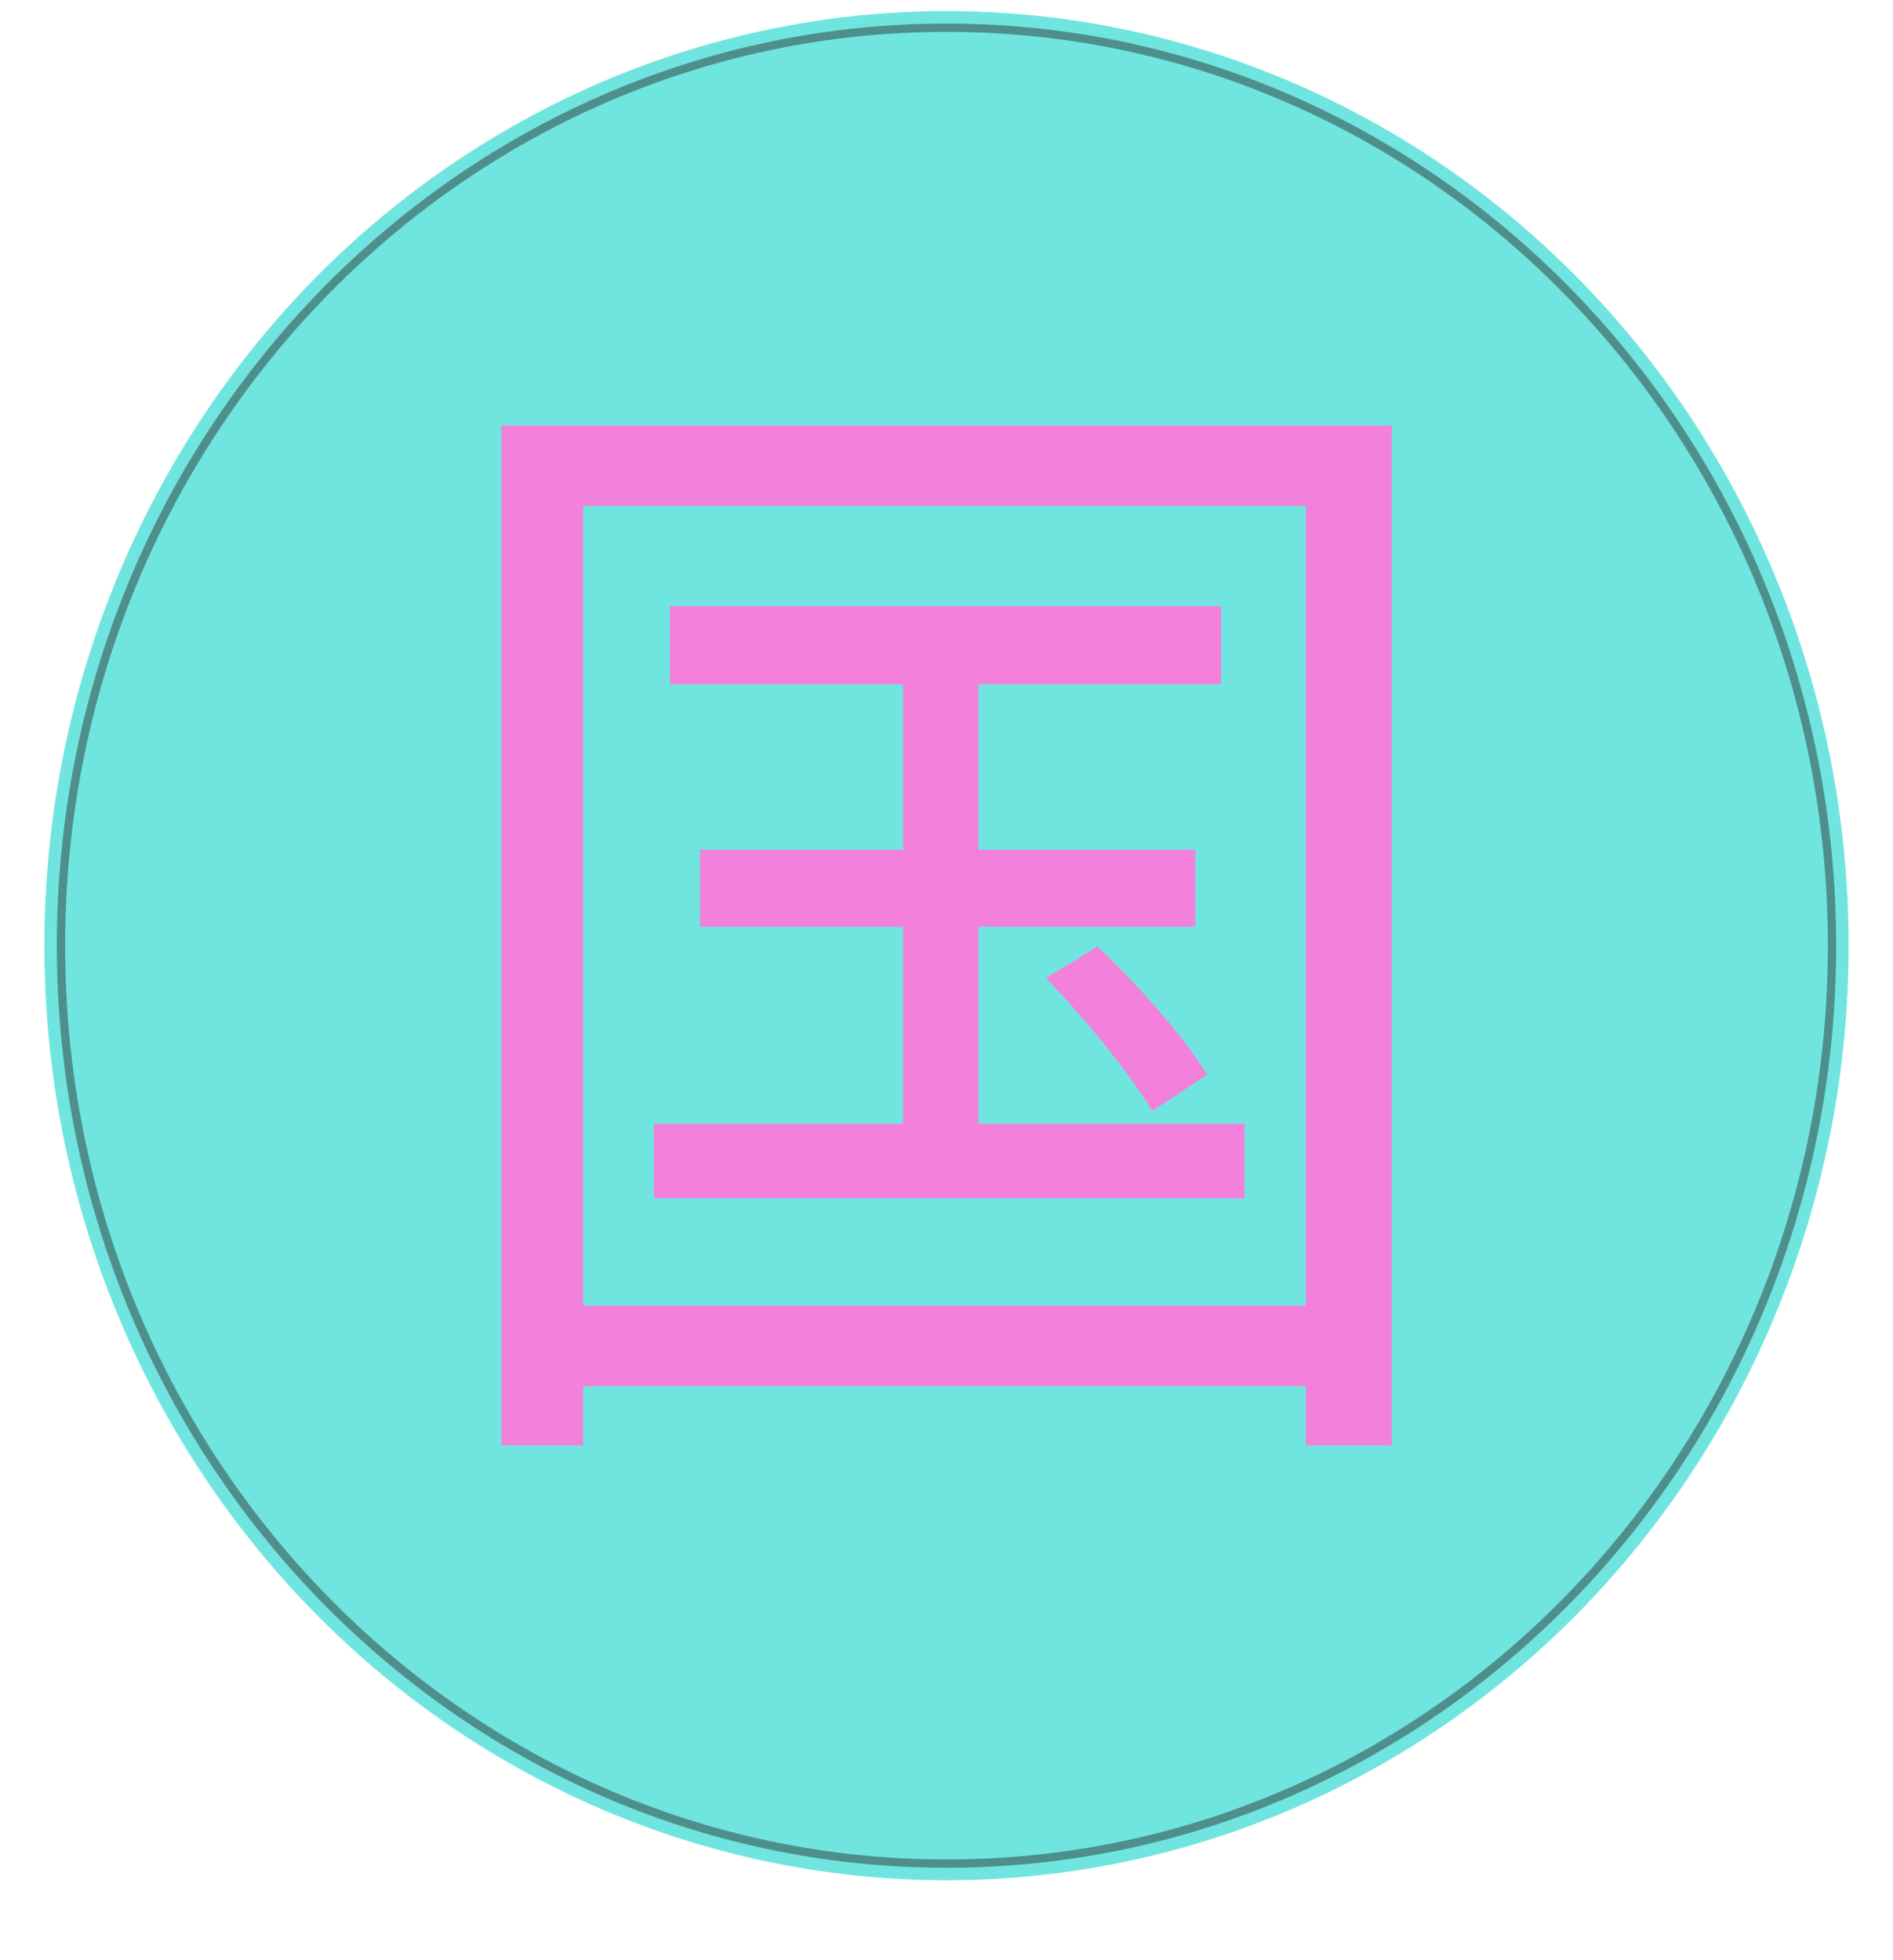 <?xml version="1.0" encoding="UTF-8"?> <svg xmlns="http://www.w3.org/2000/svg" width="683" height="707" viewBox="0 0 683 707" fill="none"> <g filter="url(#filter0_d_5344_1423)"> <ellipse cx="341.499" cy="337.135" rx="325.496" ry="337.135" fill="#70E5DF"></ellipse> <path d="M660.995 337.135C660.995 520.215 517.755 668.268 341.499 668.268C165.244 668.268 22.004 520.215 22.004 337.135C22.004 154.054 165.244 6.001 341.499 6.001C517.755 6.001 660.995 154.054 660.995 337.135Z" stroke="#4E8F8C" stroke-width="3"></path> </g> <path d="M241.757 246.846H440.55V218.67H241.757V246.846ZM252.607 334.315H431.245V306.559H252.607V334.315ZM235.947 432.291H449.074V405.38H235.947V432.291ZM325.848 419.674H352.976V227.505H325.848V419.674ZM377.384 352.817C391.335 367.111 408.001 387.717 415.749 400.753L435.51 387.717C427.762 374.681 410.709 355.34 395.987 341.459L377.384 352.817ZM180.917 153.497V521.438H210.371V182.512H471.161V521.438H502.16V153.497H180.917ZM196.807 499.993H485.5V470.979H196.807V499.993Z" fill="#F380DB"></path> <defs> <filter id="filter0_d_5344_1423" x="0" y="0" width="683" height="706.273" filterUnits="userSpaceOnUse" color-interpolation-filters="sRGB"> <feFlood flood-opacity="0" result="BackgroundImageFix"></feFlood> <feColorMatrix in="SourceAlpha" type="matrix" values="0 0 0 0 0 0 0 0 0 0 0 0 0 0 0 0 0 0 127 0" result="hardAlpha"></feColorMatrix> <feOffset dy="4"></feOffset> <feGaussianBlur stdDeviation="2"></feGaussianBlur> <feComposite in2="hardAlpha" operator="out"></feComposite> <feColorMatrix type="matrix" values="0 0 0 0 0 0 0 0 0 0 0 0 0 0 0 0 0 0 0.25 0"></feColorMatrix> <feBlend mode="normal" in2="BackgroundImageFix" result="effect1_dropShadow_5344_1423"></feBlend> <feBlend mode="normal" in="SourceGraphic" in2="effect1_dropShadow_5344_1423" result="shape"></feBlend> </filter> </defs> </svg> 